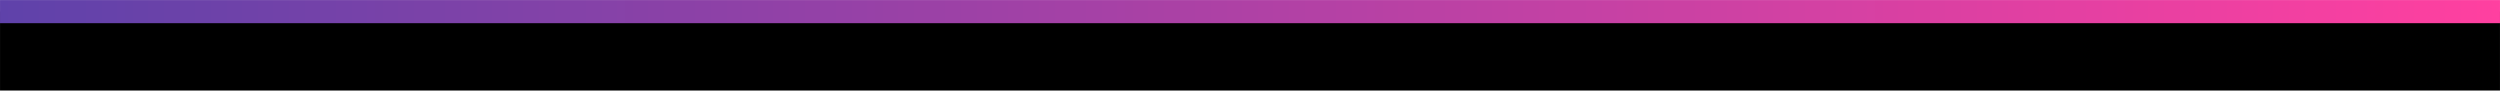 <?xml version="1.0" encoding="UTF-8"?><svg xmlns="http://www.w3.org/2000/svg" xmlns:xlink="http://www.w3.org/1999/xlink" data-name="Layer 1" height="48.5" preserveAspectRatio="xMidYMid meet" version="1.0" viewBox="80.4 125.7 1339.2 48.5" width="1339.2" zoomAndPan="magnify"><defs><linearGradient gradientUnits="userSpaceOnUse" id="a" x1="80.41" x2="1419.59" xlink:actuate="onLoad" xlink:show="other" xlink:type="simple" xmlns:xlink="http://www.w3.org/1999/xlink" y1="131.93" y2="131.93"><stop offset="0" stop-color="#5f42aa"/><stop offset="1" stop-color="#ff40a0"/></linearGradient></defs><g id="change1_1"><path d="M80.41 131.93H1419.59V174.27H80.41z" fill="inherit"/></g><path d="M80.41 125.73H1419.59V138.12H80.41z" fill="url(#a)"/></svg>